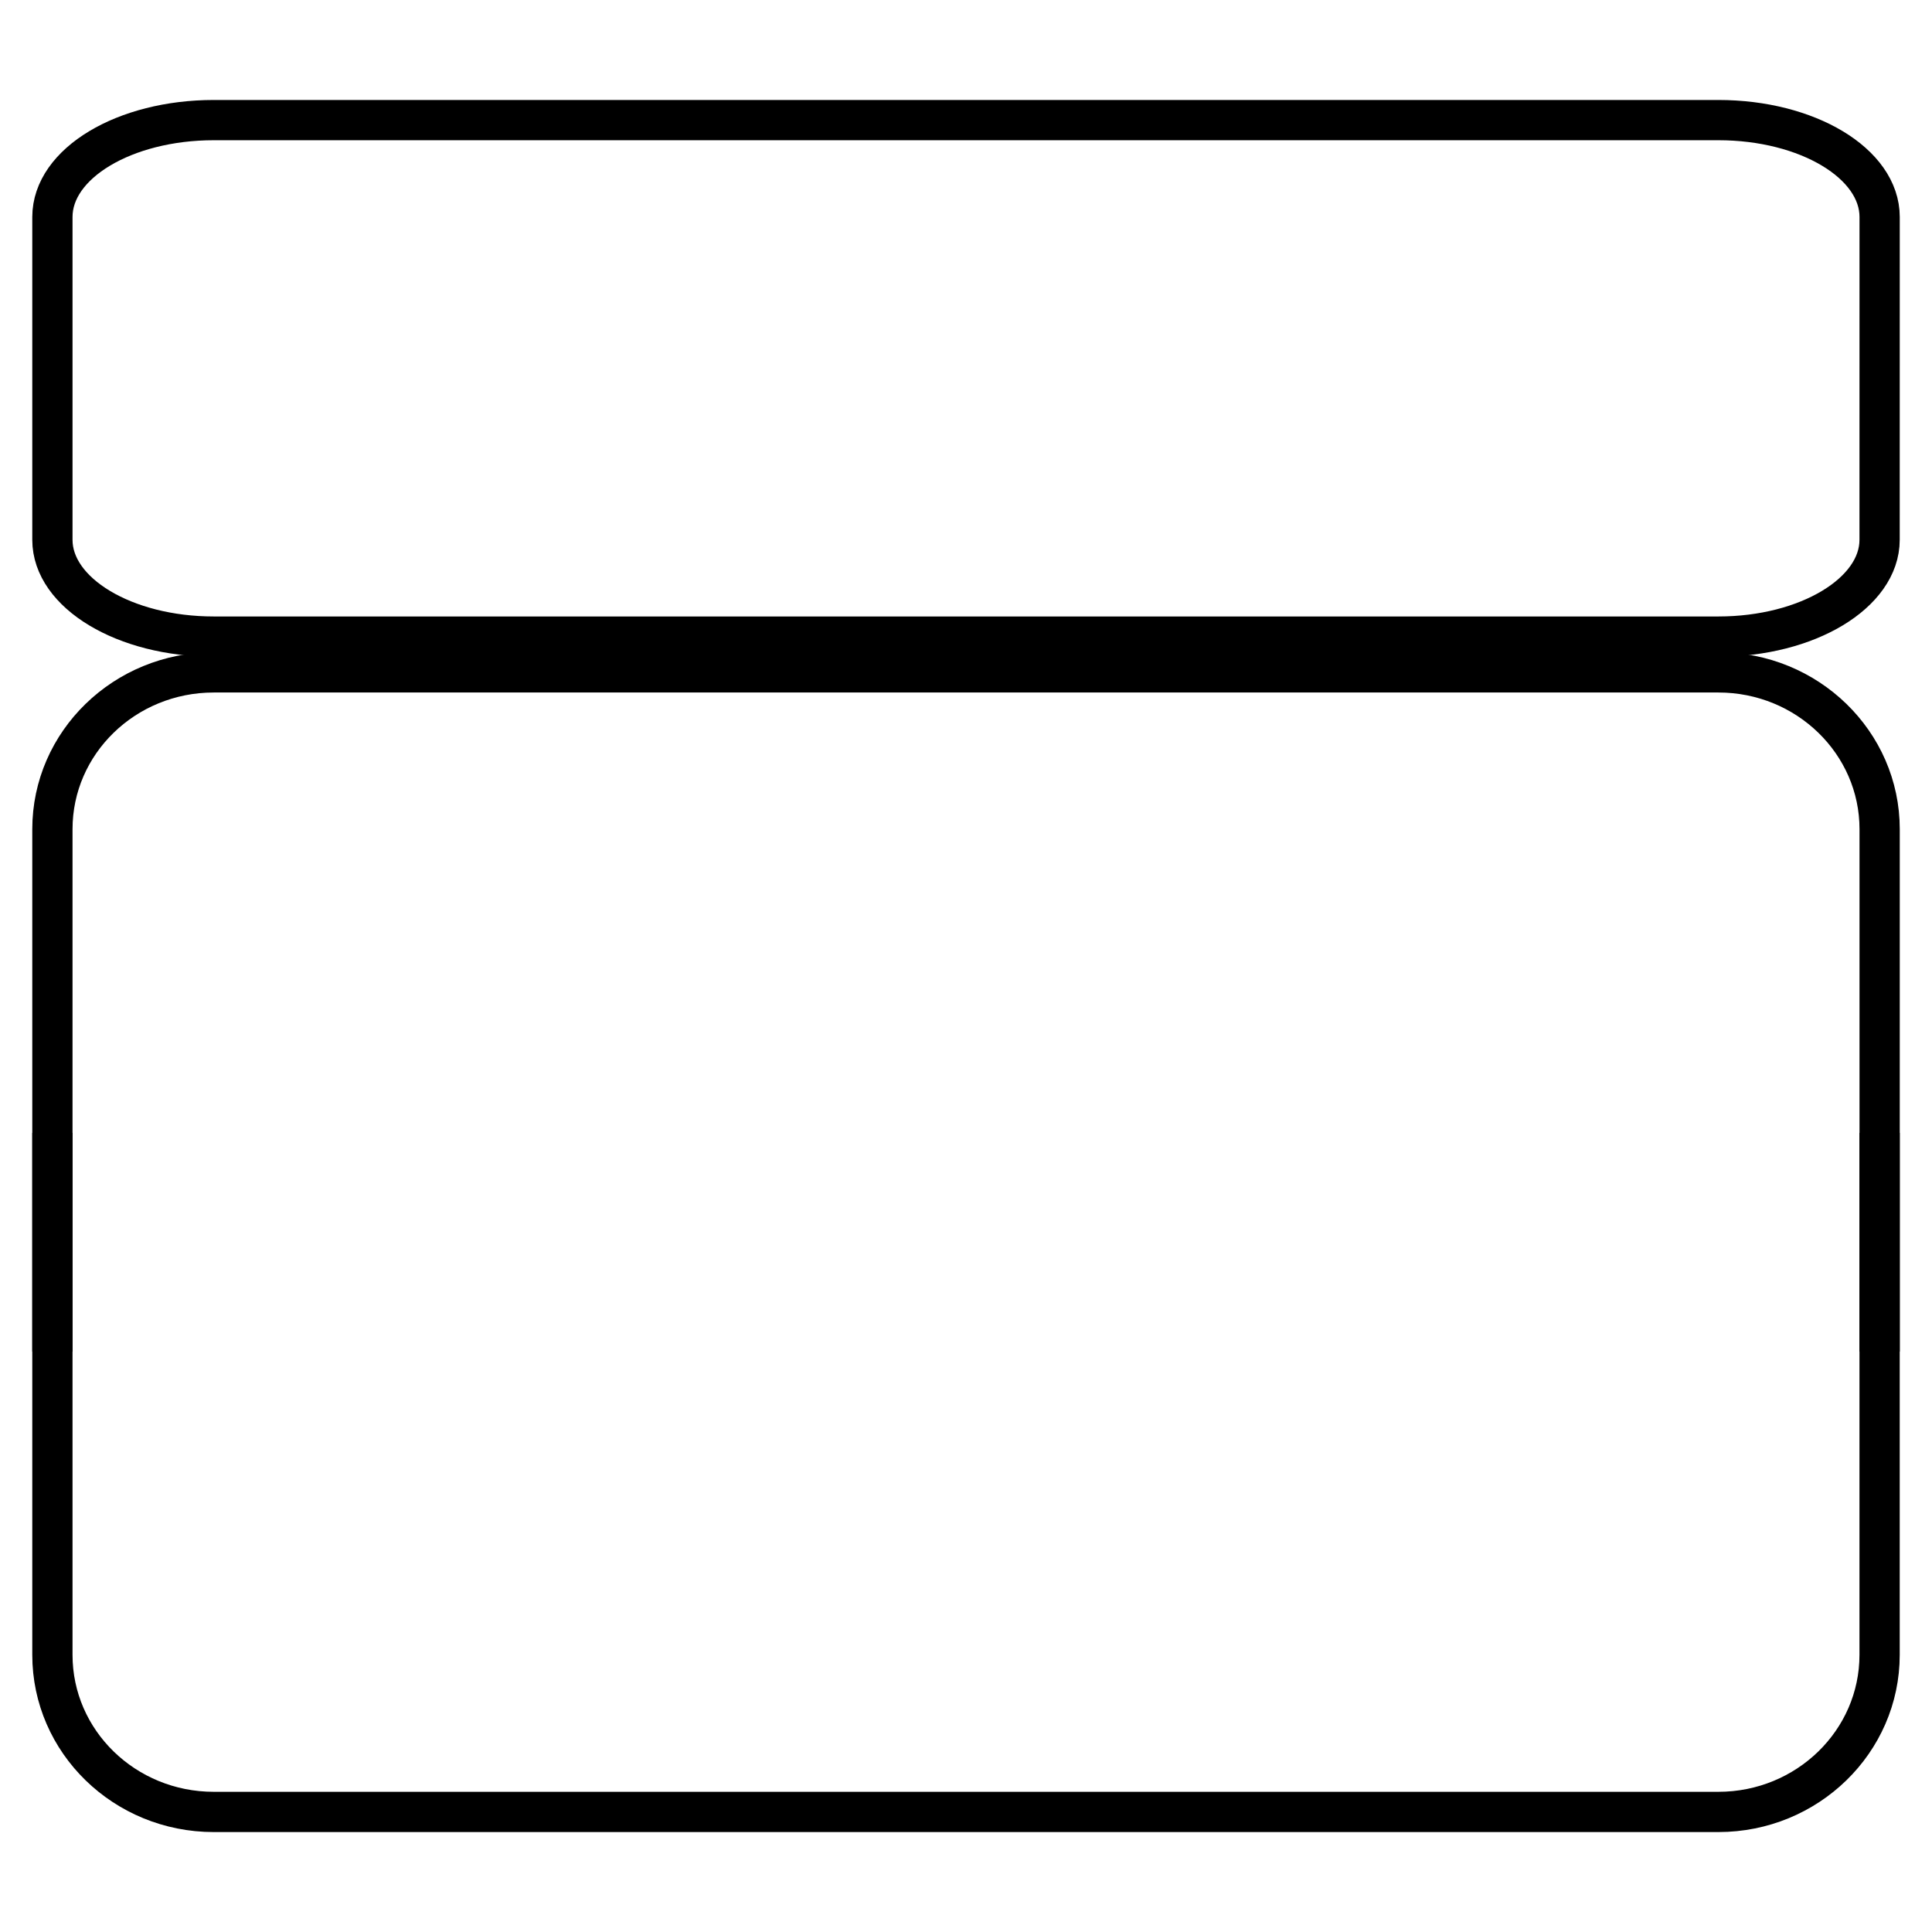<?xml version="1.0" encoding="utf-8"?>
<!-- Generator: Adobe Illustrator 16.0.0, SVG Export Plug-In . SVG Version: 6.00 Build 0)  -->
<!DOCTYPE svg PUBLIC "-//W3C//DTD SVG 1.1//EN" "http://www.w3.org/Graphics/SVG/1.1/DTD/svg11.dtd">
<svg version="1.1" id="Layer_1" xmlns="http://www.w3.org/2000/svg" xmlns:xlink="http://www.w3.org/1999/xlink" x="0px" y="0px"
	 width="48px" height="48px" viewBox="0 0 48 48" enable-background="new 0 0 48 48" xml:space="preserve">
<g id="dinning-chair27x25">
	<g>
		<path fill="none" stroke="#000000" stroke-miterlimit="10" d="M46.698,13.412c0,1.322-1.796,2.404-4.005,2.404H5.311
			c-2.216,0-4.009-1.082-4.009-2.404V5.391c0-1.333,1.792-2.407,4.009-2.407h37.382c2.211,0,4.006,1.075,4.006,2.407L46.698,13.412
			L46.698,13.412z"/>
		<path fill="none" stroke="#000000" stroke-miterlimit="10" d="M1.302,33.579V20.6c0-2.15,1.792-3.895,4.009-3.895h37.382
			c2.211,0,4.006,1.745,4.006,3.895v12.979"/>
		<path fill="none" stroke="#000000" stroke-miterlimit="10" d="M46.698,28.146v12.97c0,2.153-1.796,3.901-4.005,3.901H5.311
			c-2.216,0-4.009-1.748-4.009-3.901v-12.97"/>
	</g>
</g>
</svg>
